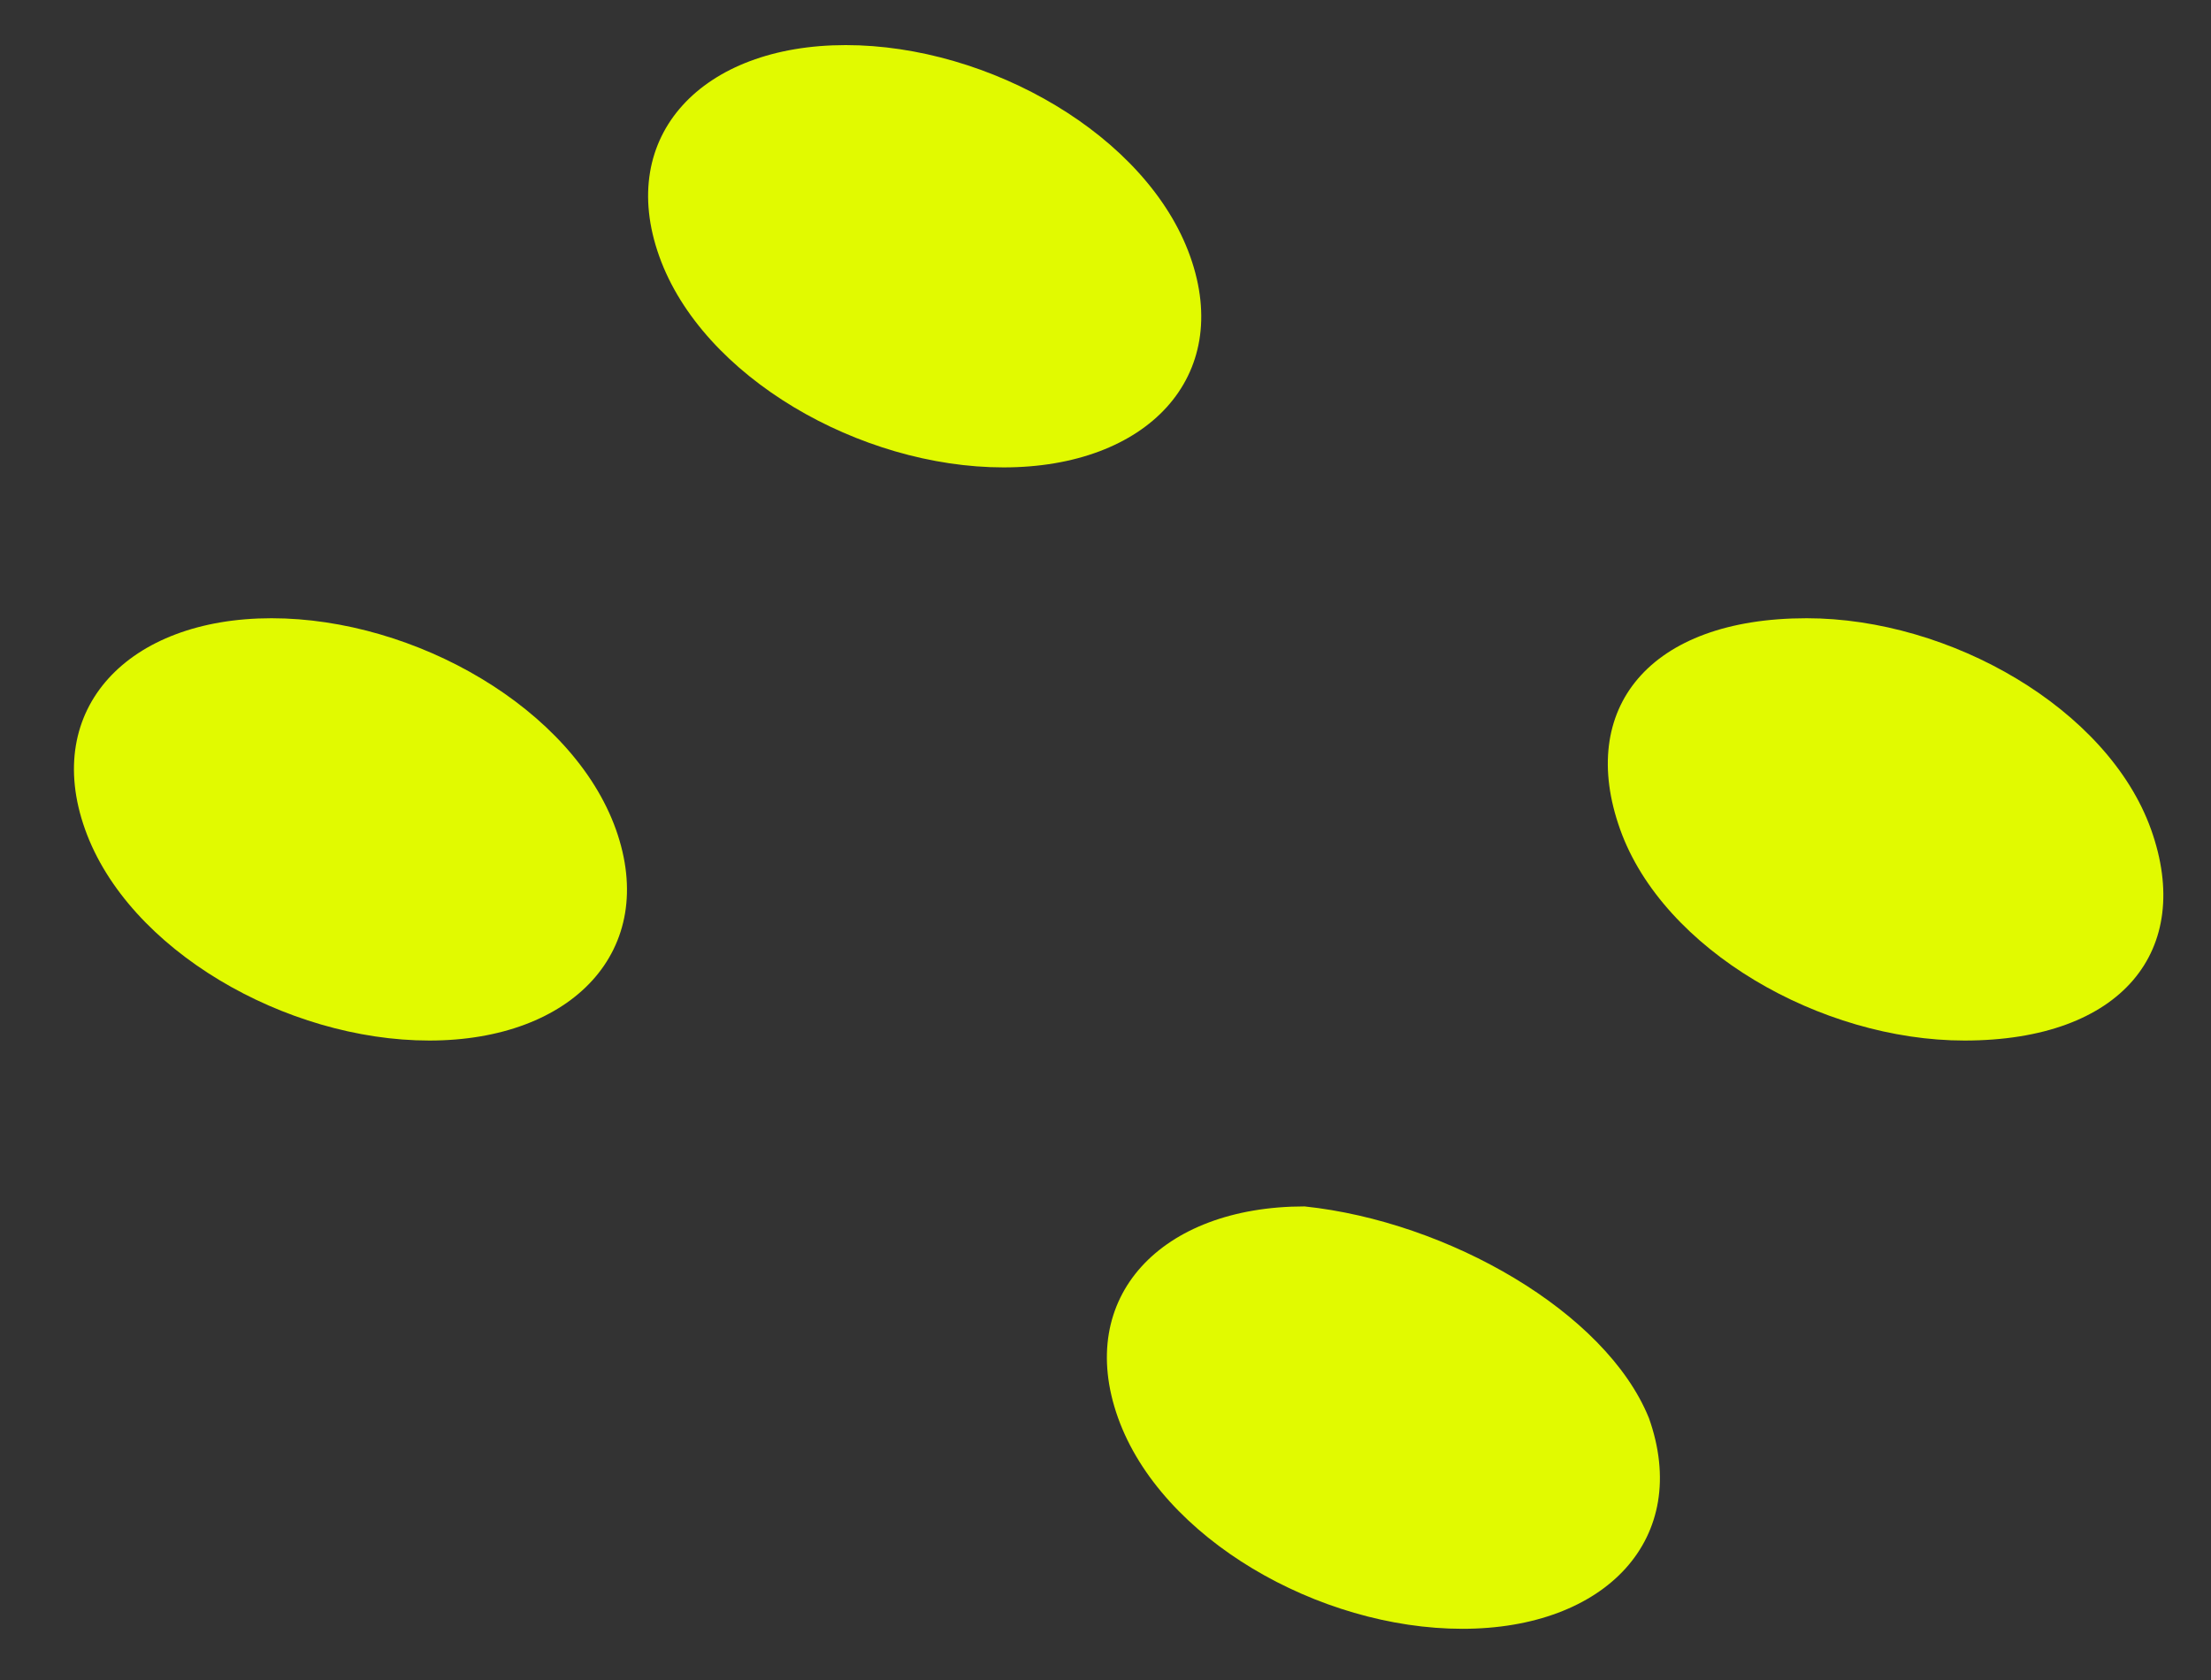 <svg width="25" height="19" fill="none" xmlns="http://www.w3.org/2000/svg"><rect width="100%" height="100%" fill="#333333" stroke="none"/><path fill-rule="evenodd" clip-rule="evenodd" d="M13.457 2.898c.487 1.365-.487 2.388-2.11 2.388-1.622 0-3.407-1.023-3.893-2.388C6.967 1.533 7.94.51 9.563.51c1.623 0 3.407 1.023 3.894 2.388zM6.964 9.38c.486 1.364-.487 2.388-2.11 2.388-1.621 0-3.406-1.024-3.892-2.388-.487-1.364.486-2.388 2.108-2.388 1.623 0 3.407 1.024 3.894 2.388zM24.322 9.38c.487 1.364-.325 2.388-2.11 2.388-1.622 0-3.407-1.024-3.893-2.388-.487-1.364.324-2.388 2.109-2.388 1.622 0 3.406 1.024 3.894 2.388zM18.643 16.033c.487 1.365-.486 2.388-2.108 2.388-1.623 0-3.407-1.023-3.894-2.388-.486-1.365.487-2.389 2.11-2.389 1.621.171 3.406 1.194 3.892 2.39z" fill="#E1FA00"/></svg>